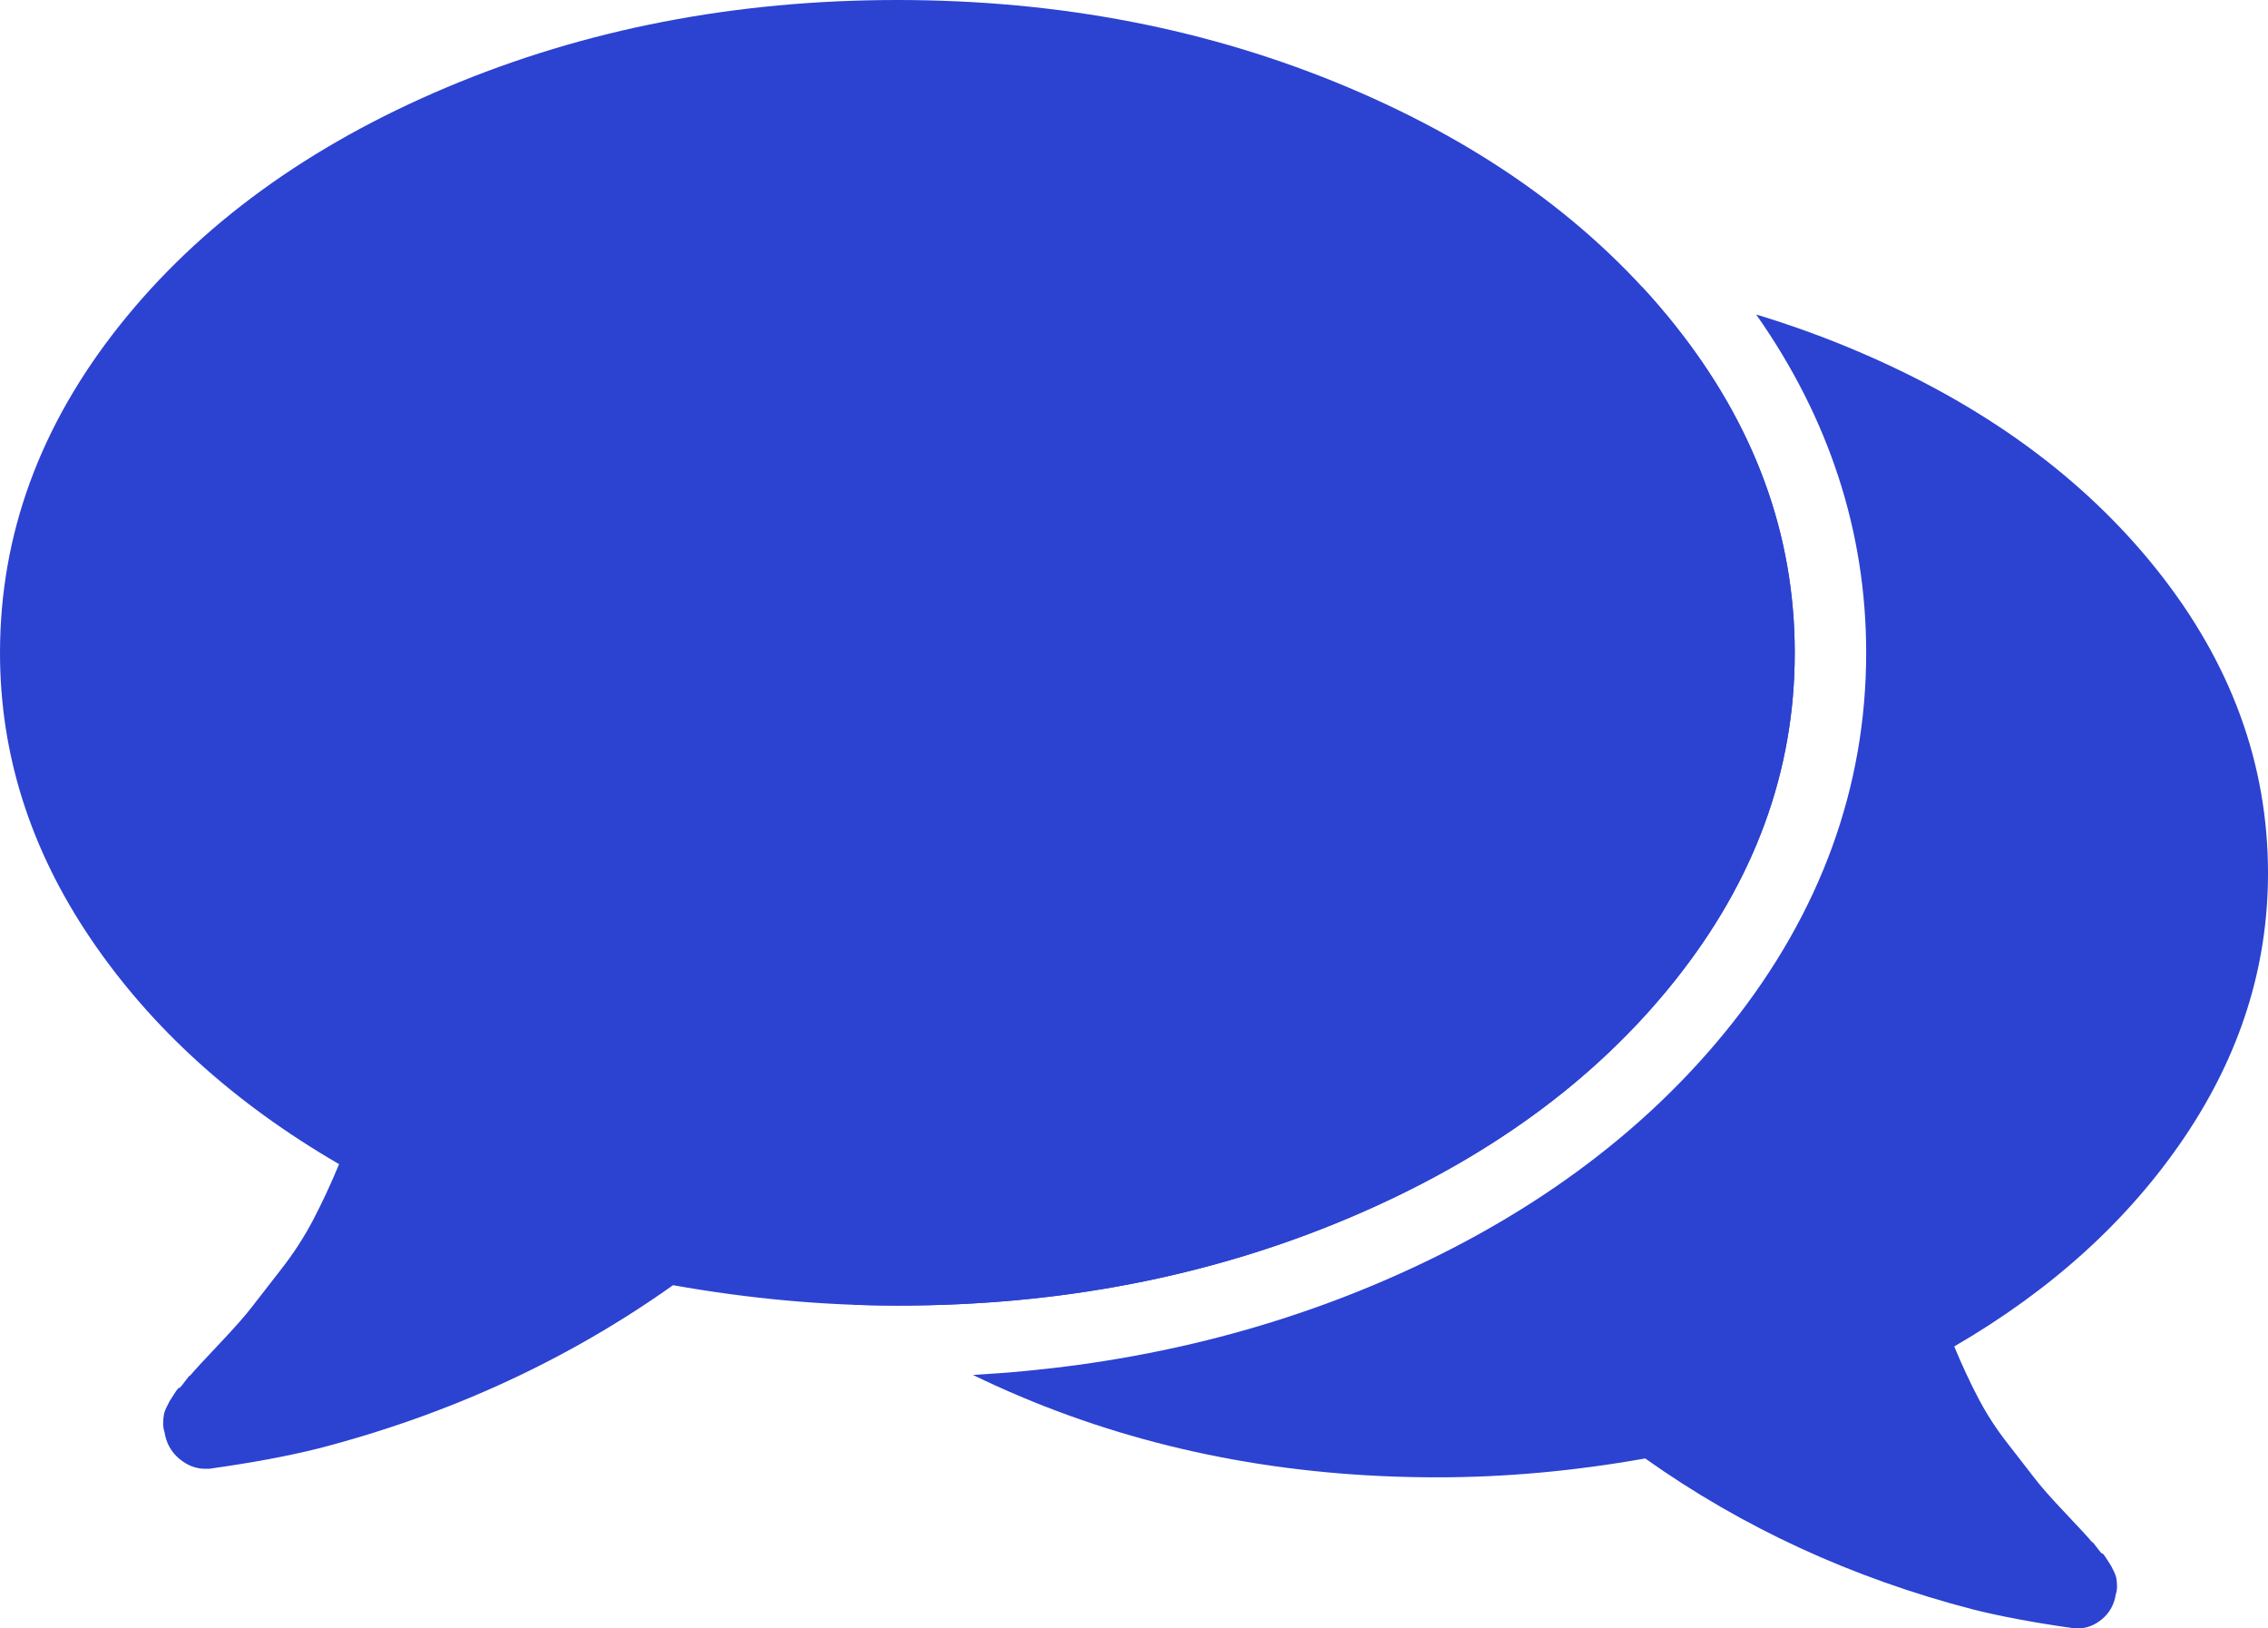<?xml version="1.0" encoding="utf-8"?>
<!-- Generator: Adobe Illustrator 16.0.0, SVG Export Plug-In . SVG Version: 6.00 Build 0)  -->
<!DOCTYPE svg PUBLIC "-//W3C//DTD SVG 1.1//EN" "http://www.w3.org/Graphics/SVG/1.1/DTD/svg11.dtd">
<svg version="1.1" id="Capa_1" xmlns="http://www.w3.org/2000/svg" xmlns:xlink="http://www.w3.org/1999/xlink" x="0px" y="0px"
	 width="507.992px" height="364.617px" viewBox="10 65.804 507.992 364.617" enable-background="new 10 65.804 507.992 364.617"
	 xml:space="preserve">
<path fill="#2c42d1" d="M311.927,338.606c30.926-13.038,55.34-30.785,73.23-53.248c17.889-22.458,26.834-46.916,26.834-73.373
	c0-26.458-8.945-50.917-26.84-73.376c-17.889-22.459-42.299-40.208-73.229-53.249c-30.93-13.039-64.572-19.556-100.929-19.556
	c-36.354,0-69.995,6.521-100.927,19.556c-30.929,13.04-55.34,30.789-73.229,53.249C18.948,161.072,10,185.527,10,211.986
	c0,22.648,6.767,43.976,20.28,63.96c13.512,19.981,32.071,36.829,55.671,50.531c-1.902,4.572-3.853,8.754-5.852,12.566
	c-2,3.806-4.377,7.467-7.139,10.99c-2.76,3.525-4.899,6.283-6.423,8.275c-1.523,1.998-3.997,4.813-7.425,8.422
	c-3.427,3.617-5.617,5.996-6.567,7.135c0-0.19-0.381,0.24-1.143,1.287c-0.763,1.047-1.191,1.521-1.285,1.432
	c-0.096-0.104-0.477,0.373-1.143,1.42c-0.666,1.048-1,1.57-1,1.57l-0.715,1.424c-0.282,0.574-0.476,1.137-0.57,1.712
	c-0.096,0.566-0.144,1.189-0.144,1.854s0.094,1.28,0.288,1.854c0.381,2.471,1.475,4.466,3.283,5.996
	c1.807,1.52,3.756,2.278,5.852,2.278h0.857c9.515-1.332,17.701-2.854,24.552-4.568c29.312-7.61,55.771-19.797,79.372-36.545
	c17.129,3.046,33.879,4.567,50.247,4.567C247.354,358.16,281,351.646,311.927,338.606z"/>
<g>
	<path fill="#2c42d1" d="M238.602,144.173c-28.622,12.068-51.21,28.492-67.764,49.275c-16.559,20.783-24.837,43.417-24.837,67.9
		c0,24.482,8.278,47.114,24.831,67.896c8.552,10.738,18.729,20.301,30.501,28.711c3.234,0.116,6.458,0.192,9.663,0.192
		c0.033,0,0.073,0,0.106,0c36.318,0,69.925-6.514,100.824-19.542c30.926-13.038,55.34-30.785,73.23-53.248
		c17.889-22.458,26.834-46.916,26.834-73.373c0-26.458-8.945-50.917-26.84-73.376c-2.321-2.914-4.757-5.745-7.298-8.5
		c-14.73-2.676-30.011-4.033-45.855-4.033C298.354,126.076,267.223,132.108,238.602,144.173z"/>
	<path fill="#2c42d1" d="M499.225,320.536c12.505-18.494,18.768-38.228,18.768-59.187c0-24.485-8.28-47.115-24.835-67.902
		c-16.554-20.784-39.144-37.208-67.764-49.275c-7.19-3.03-14.539-5.679-22.046-7.947c16.357,23.244,24.644,48.687,24.644,75.759
		c0,30.044-10.201,58.084-30.318,83.34c-19.488,24.47-46.246,43.991-79.53,58.023c-27.897,11.763-58.186,18.564-90.23,20.322
		c3.464,1.687,7.024,3.304,10.686,4.848c28.62,12.067,59.755,18.096,93.398,18.084c15.146,0,30.646-1.407,46.498-4.227
		c21.838,15.497,46.323,26.775,73.448,33.817c6.34,1.588,13.914,2.995,22.719,4.228h0.794c1.938,0,3.742-0.702,5.415-2.107
		c1.672-1.417,2.686-3.263,3.037-5.55c0.181-0.53,0.268-1.102,0.268-1.716s-0.045-1.19-0.134-1.715
		c-0.087-0.532-0.266-1.052-0.527-1.585l-0.662-1.316c0,0-0.31-0.483-0.925-1.453c-0.617-0.969-0.969-1.41-1.058-1.314
		c-0.087,0.082-0.482-0.355-1.189-1.324c-0.705-0.97-1.057-1.368-1.057-1.192c-0.88-1.053-2.906-3.255-6.078-6.602
		c-3.172-3.339-5.46-5.944-6.87-7.794c-1.409-1.842-3.391-4.395-5.944-7.657c-2.557-3.261-4.756-6.648-6.605-10.169
		c-1.85-3.528-3.656-7.398-5.416-11.63C469.548,354.617,486.723,339.026,499.225,320.536z"/>
</g>
</svg>
